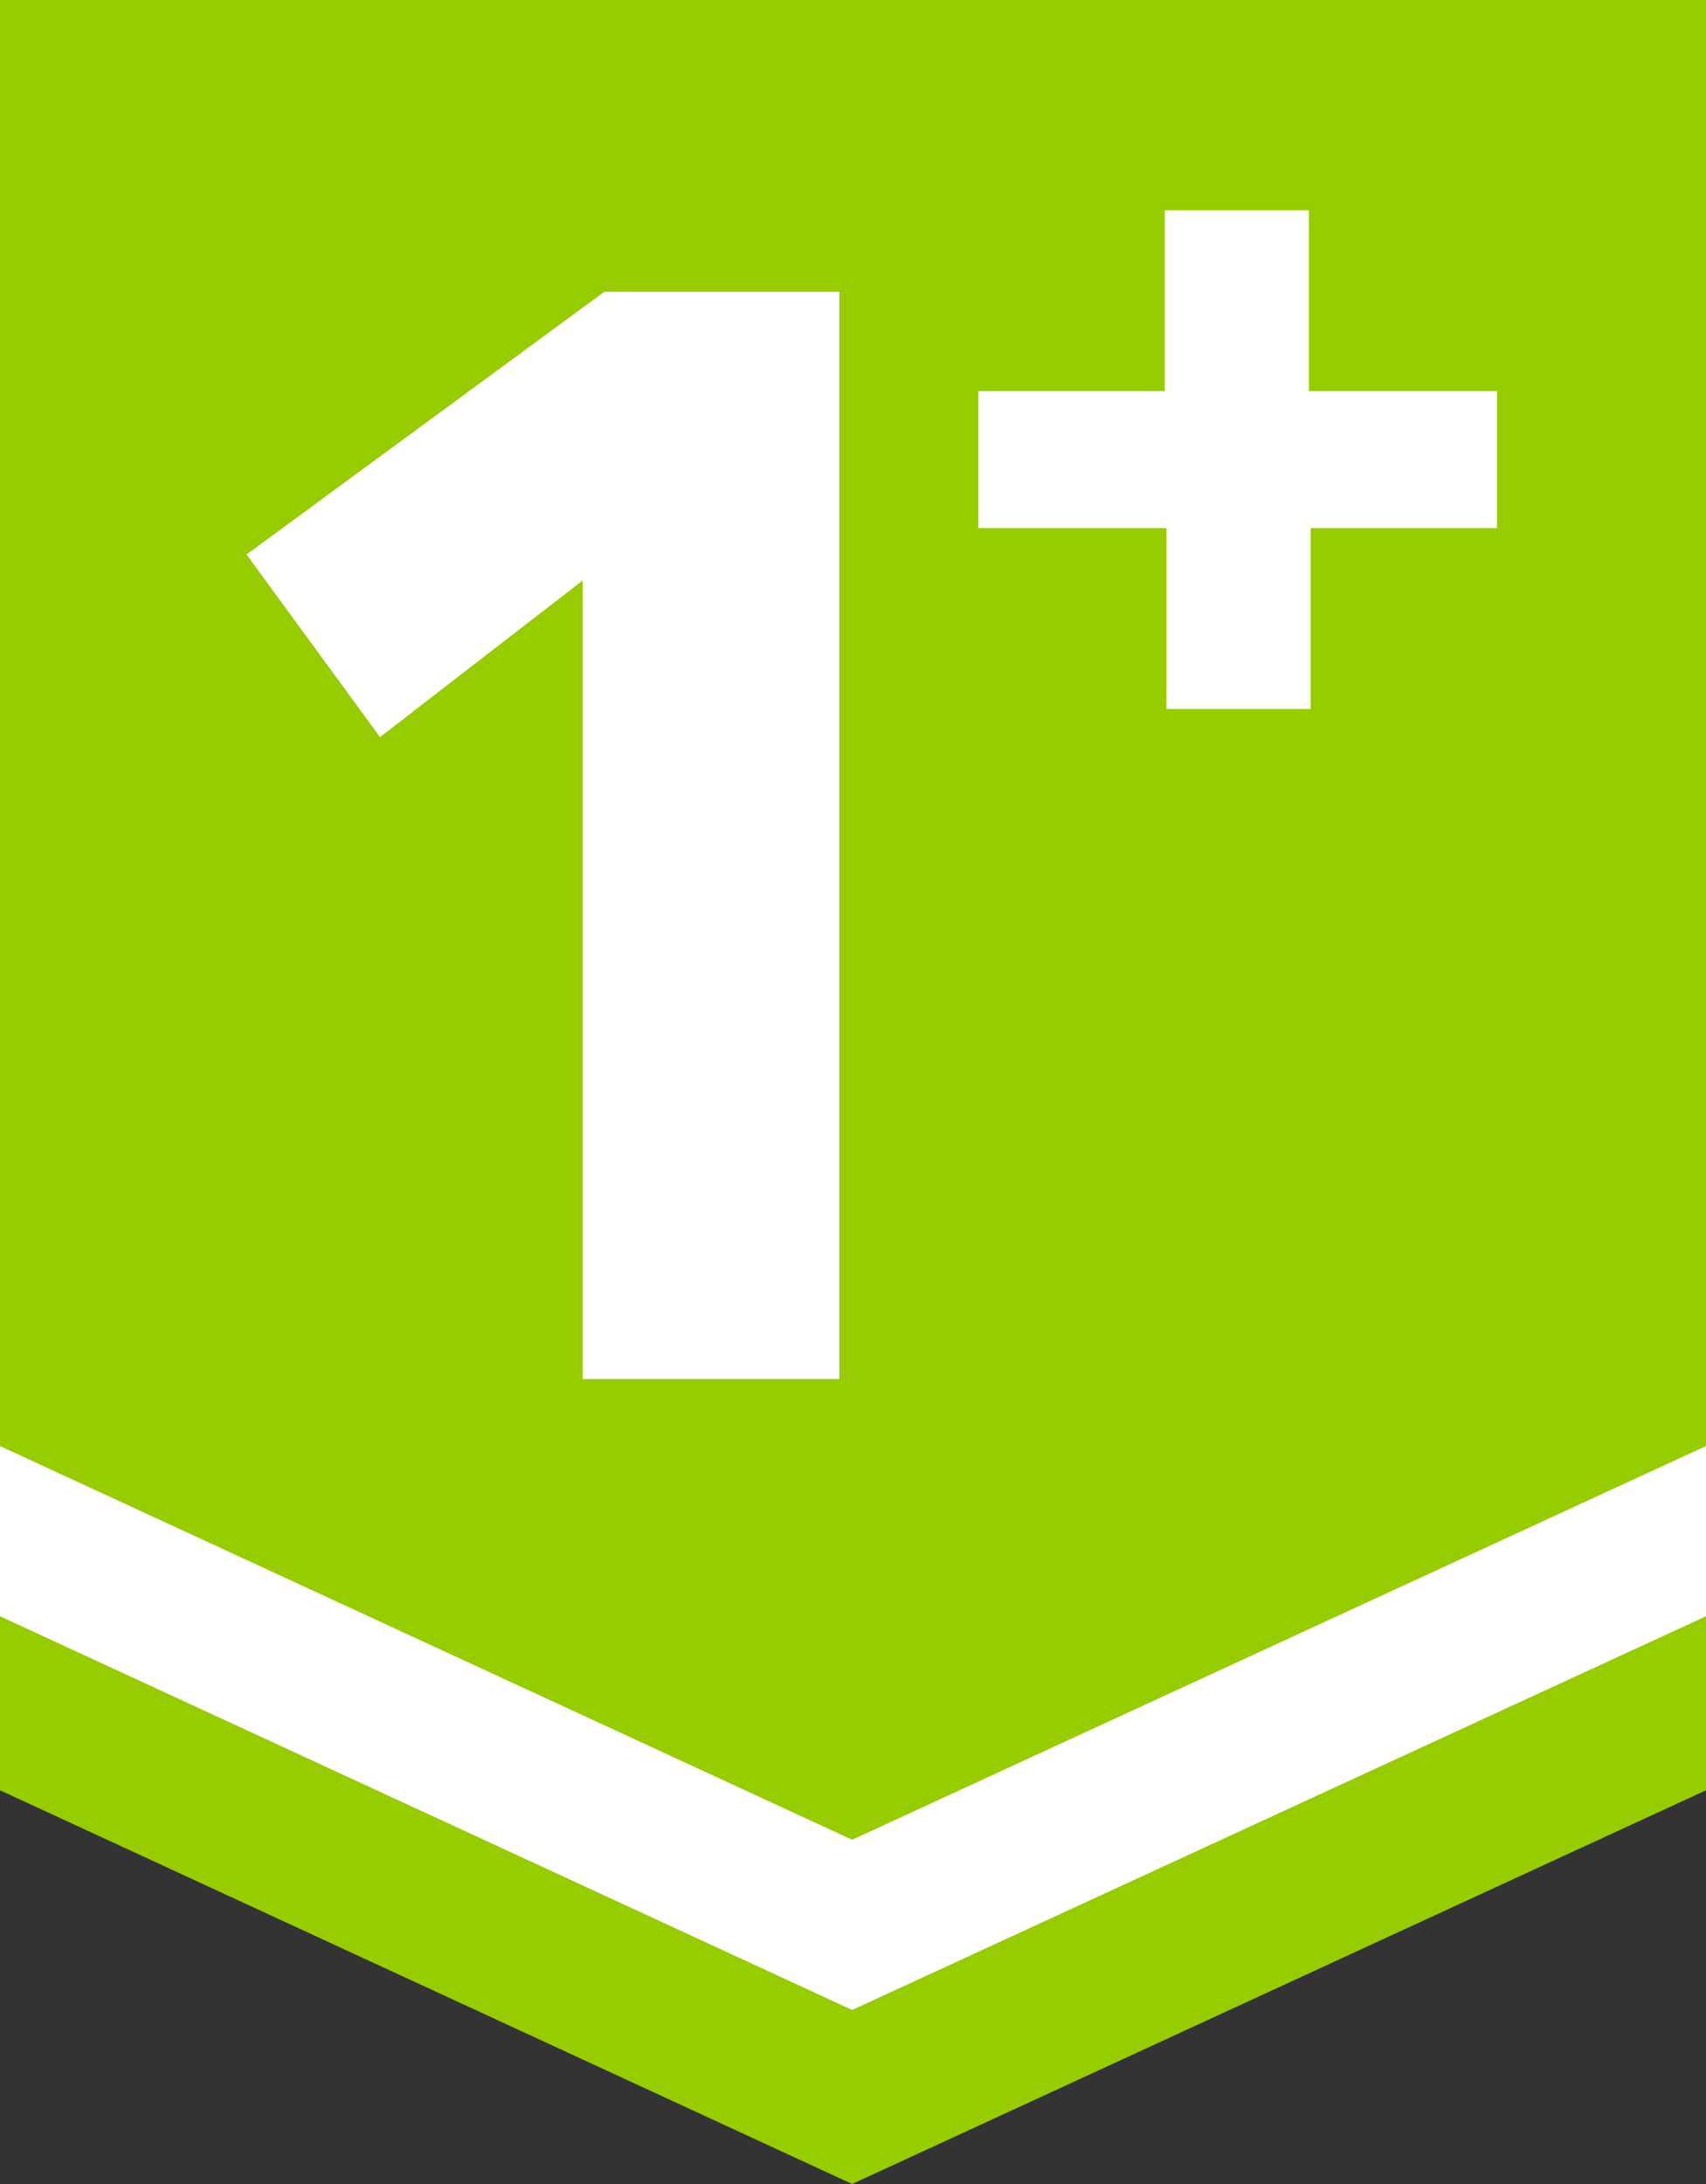 <?xml version="1.0" encoding="utf-8"?>
<!-- Generator: Adobe Illustrator 27.7.0, SVG Export Plug-In . SVG Version: 6.00 Build 0)  -->
<svg version="1.1" id="_레이어_1" xmlns="http://www.w3.org/2000/svg" xmlns:xlink="http://www.w3.org/1999/xlink" x="0px"
	 y="0px" viewBox="0 0 400 512" style="enable-background:new 0 0 400 512;" xml:space="preserve">
<rect x="0" y="0" width="400" height="512" fill="#333333" stroke="none"/>
<style type="text/css">
	.st0{fill:#96CC00;}
	.st1{enable-background:new    ;}
	.st2{fill:#FFFFFF;}
</style>
<polygon class="st0" points="0,0 0,419.7 199.8,512 400,419.7 400,0 "/>
<g class="st1">
	<path class="st2" d="M136.6,323.3V136.1l-47.5,36.7L57.8,130l83.9-61.6h55.1v254.9H136.6z"/>
</g>
<polygon class="st2" points="0,339 0,378.9 199.8,471.2 400,378.9 400,339 199.8,431.3 "/>
<path class="st2" d="M273.1,91.7V49.3h33.8v42.4h44.1v32.1h-43.7v42.4h-33.8v-42.4h-44.1V91.7H273.1z"/>
</svg>
